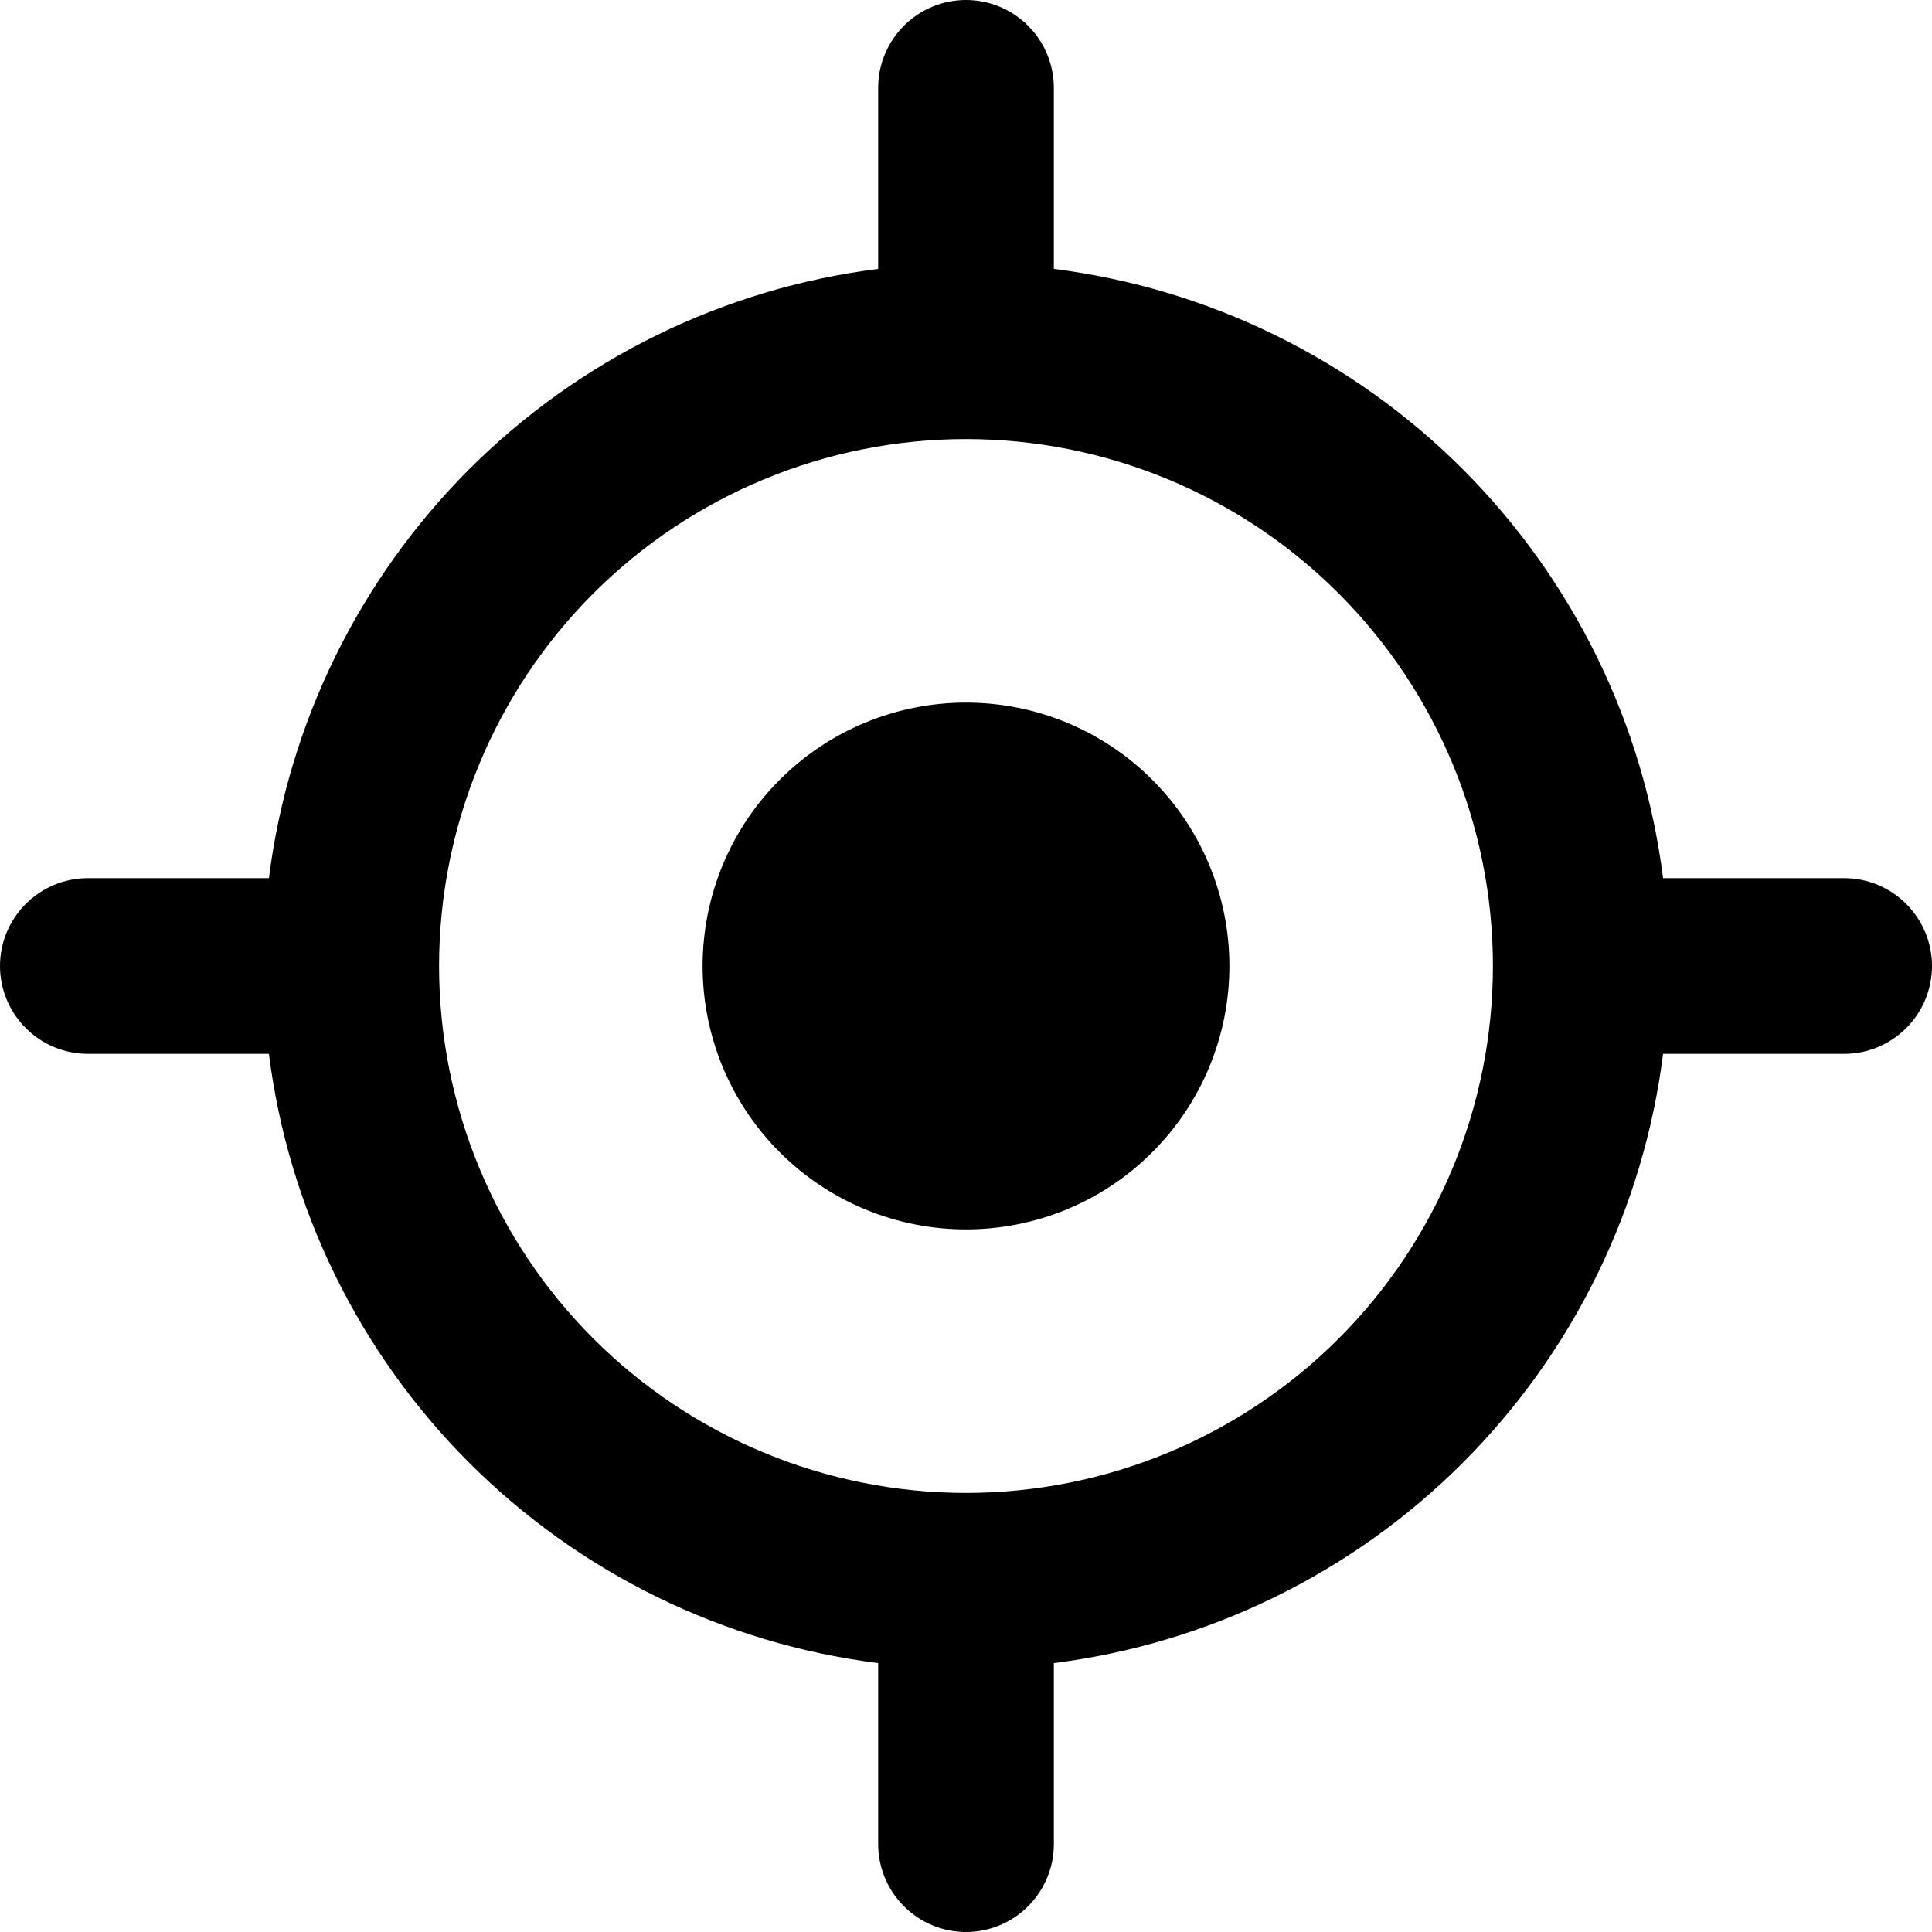 <?xml version="1.0" encoding="UTF-8"?> <svg xmlns="http://www.w3.org/2000/svg" width="15" height="15" viewBox="0 0 15 15" fill="none"><path fill-rule="evenodd" clip-rule="evenodd" d="M6.818 0.682C6.818 0.501 6.89 0.328 7.018 0.2C7.146 0.072 7.319 0 7.5 0C7.681 0 7.854 0.072 7.982 0.2C8.11 0.328 8.182 0.501 8.182 0.682V2.088C9.383 2.239 10.501 2.787 11.357 3.643C12.213 4.5 12.761 5.617 12.912 6.818H14.318C14.499 6.818 14.672 6.89 14.8 7.018C14.928 7.146 15 7.319 15 7.5C15 7.681 14.928 7.854 14.8 7.982C14.672 8.11 14.499 8.182 14.318 8.182H12.912C12.761 9.383 12.213 10.501 11.357 11.357C10.501 12.213 9.383 12.761 8.182 12.912V14.318C8.182 14.499 8.11 14.672 7.982 14.8C7.854 14.928 7.681 15 7.5 15C7.319 15 7.146 14.928 7.018 14.8C6.89 14.672 6.818 14.499 6.818 14.318V12.912C5.617 12.761 4.5 12.213 3.643 11.357C2.787 10.501 2.239 9.383 2.088 8.182H0.682C0.501 8.182 0.328 8.11 0.2 7.982C0.072 7.854 0 7.681 0 7.5C0 7.319 0.072 7.146 0.2 7.018C0.328 6.89 0.501 6.818 0.682 6.818H2.088C2.239 5.617 2.787 4.5 3.643 3.643C4.5 2.787 5.617 2.239 6.818 2.088V0.682ZM11.591 7.5C11.591 6.415 11.16 5.374 10.393 4.607C9.626 3.84 8.585 3.409 7.5 3.409C6.415 3.409 5.374 3.84 4.607 4.607C3.84 5.374 3.409 6.415 3.409 7.5C3.409 8.585 3.84 9.626 4.607 10.393C5.374 11.16 6.415 11.591 7.5 11.591C8.585 11.591 9.626 11.16 10.393 10.393C11.16 9.626 11.591 8.585 11.591 7.5ZM9.545 7.5C9.545 8.042 9.33 8.563 8.946 8.946C8.563 9.33 8.042 9.545 7.5 9.545C6.958 9.545 6.437 9.33 6.054 8.946C5.67 8.563 5.455 8.042 5.455 7.5C5.455 6.958 5.67 6.437 6.054 6.054C6.437 5.67 6.958 5.455 7.5 5.455C8.042 5.455 8.563 5.67 8.946 6.054C9.33 6.437 9.545 6.958 9.545 7.5Z" fill="black"></path></svg> 